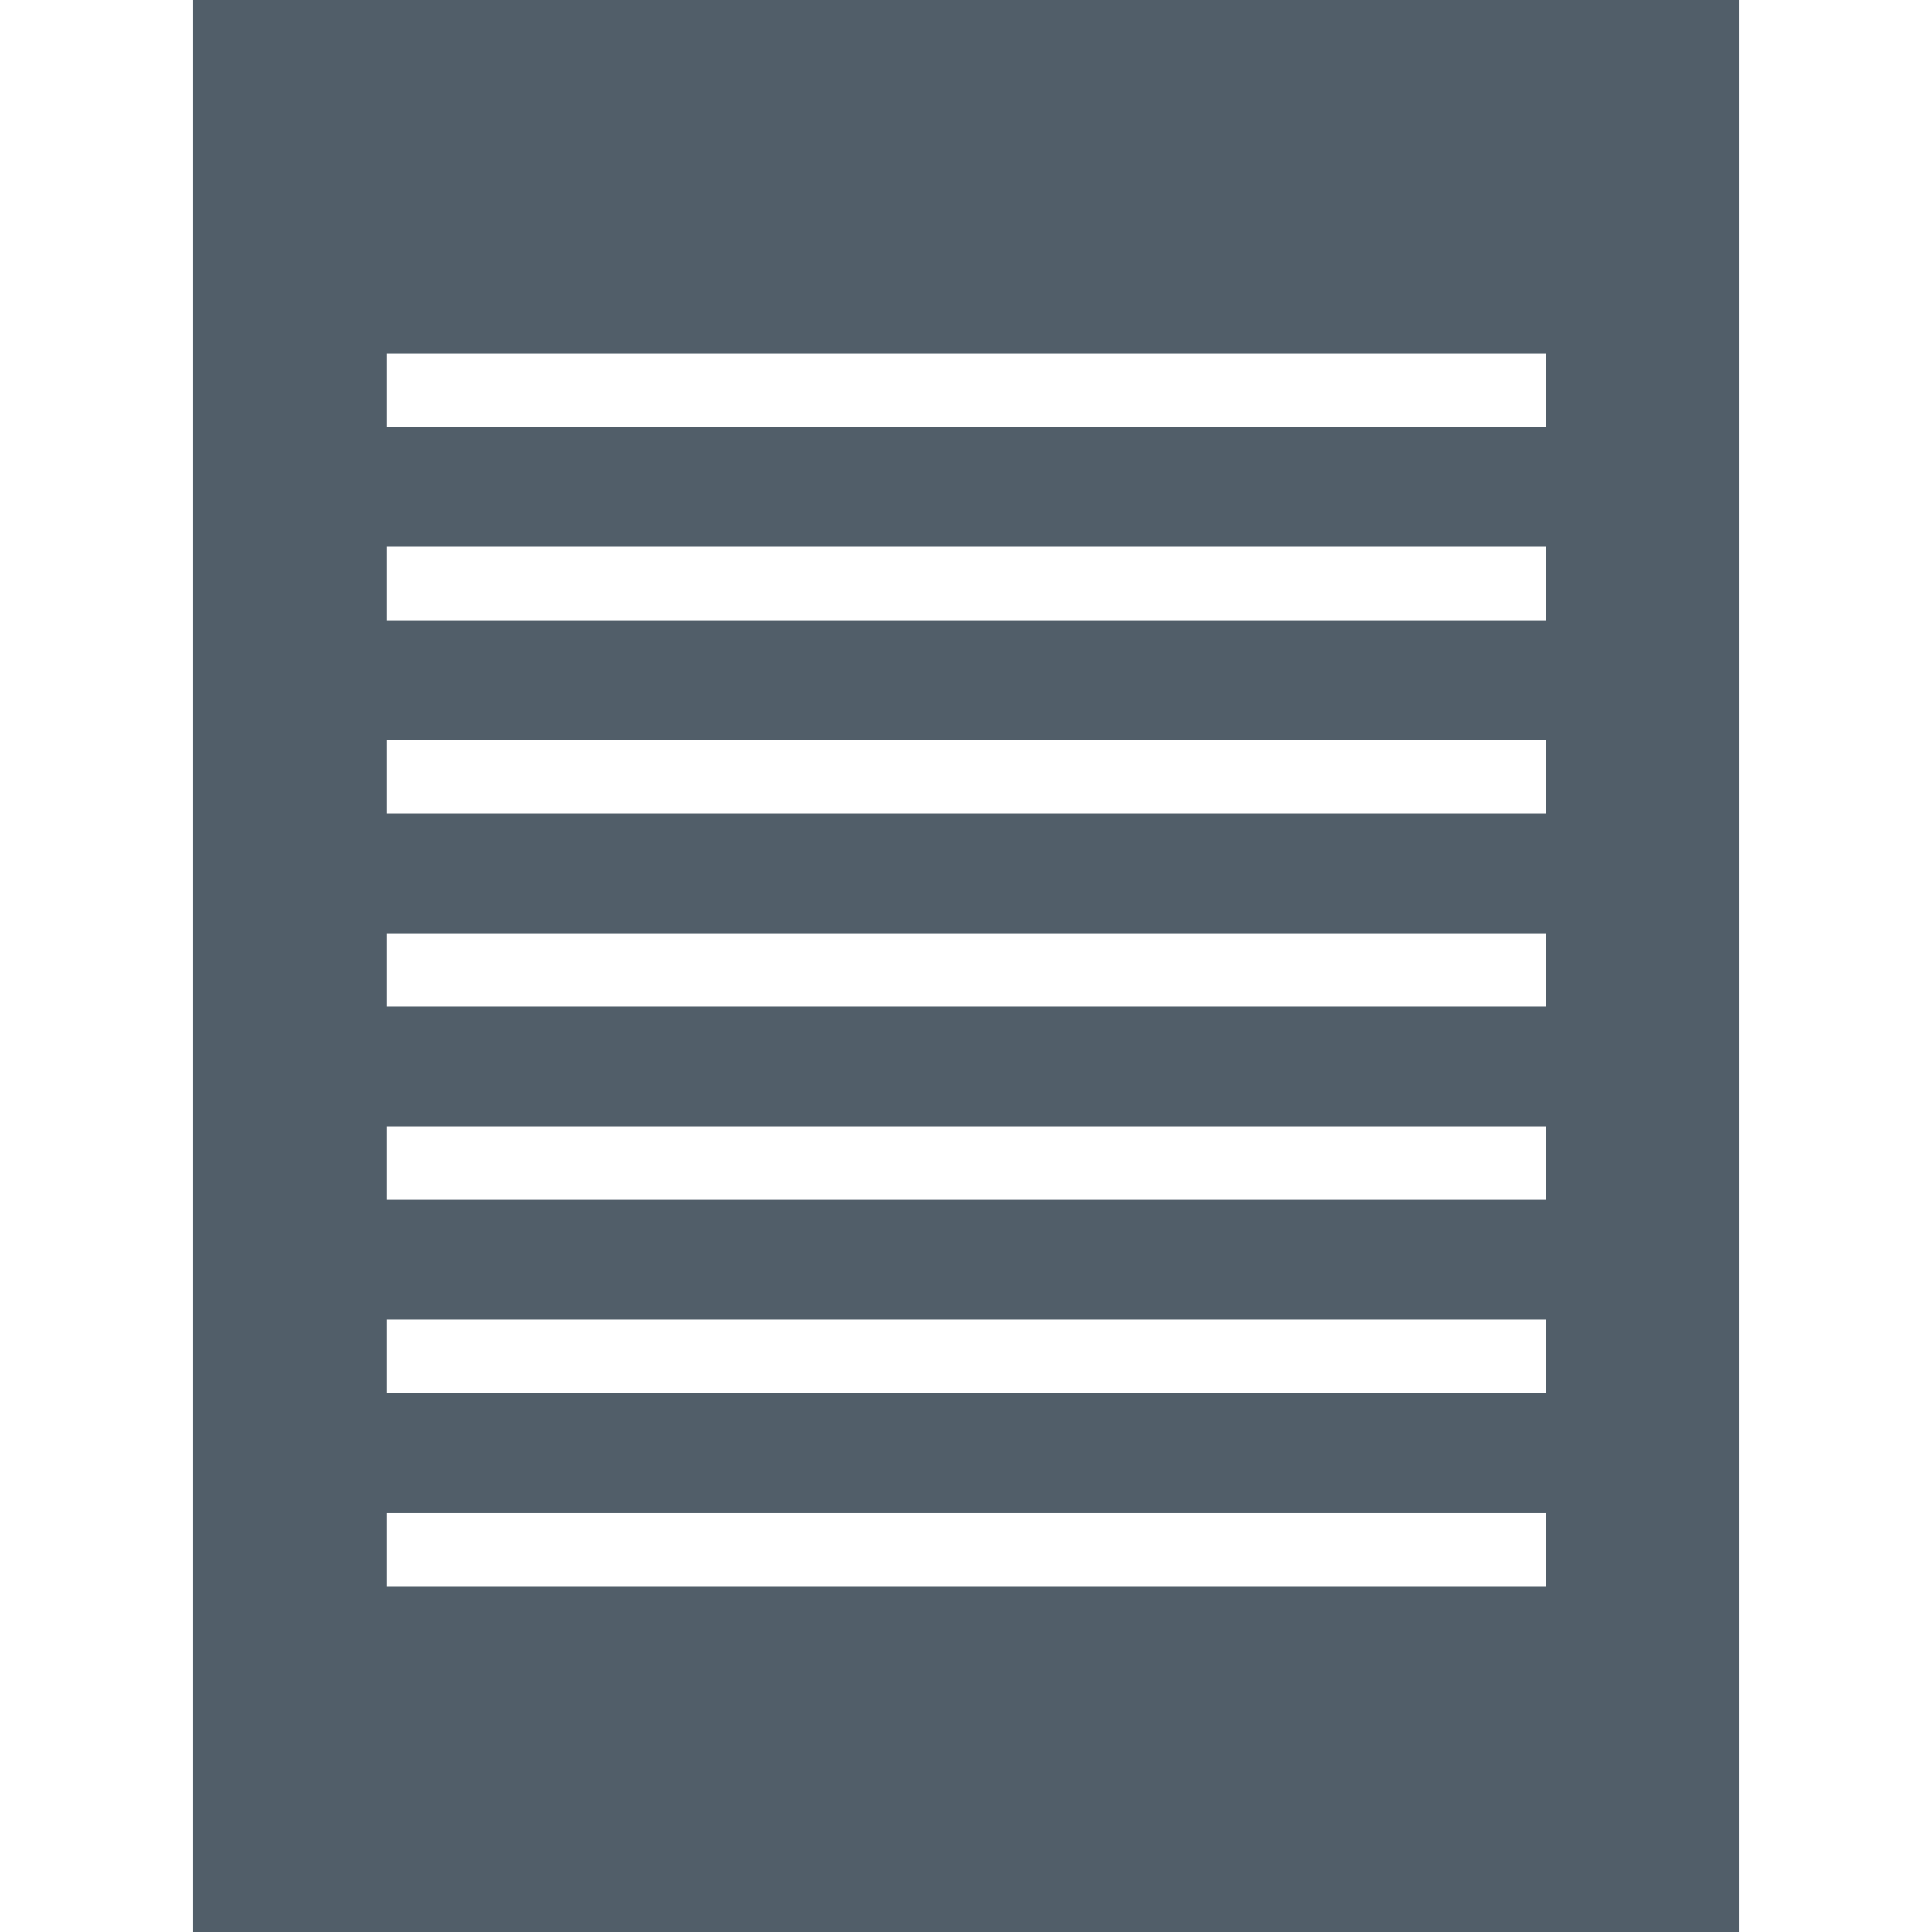 <svg id="Ebene_1" data-name="Ebene 1" xmlns="http://www.w3.org/2000/svg" viewBox="0 0 141.73 141.73"><defs><style>.cls-1{fill:#515e69;}</style></defs><title>Document</title><path class="cls-1" d="M14.17,0V141.73H127.56V0Zm99.22,116.36h-85V111h85Zm0-14.17h-85V96.8h85Zm0-14.17h-85V82.63h85Zm0-14.18h-85V68.46h85Zm0-14.17h-85V54.28h85Zm0-14.17h-85V40.11h85Zm0-14.18h-85V25.94h85Z"/></svg>